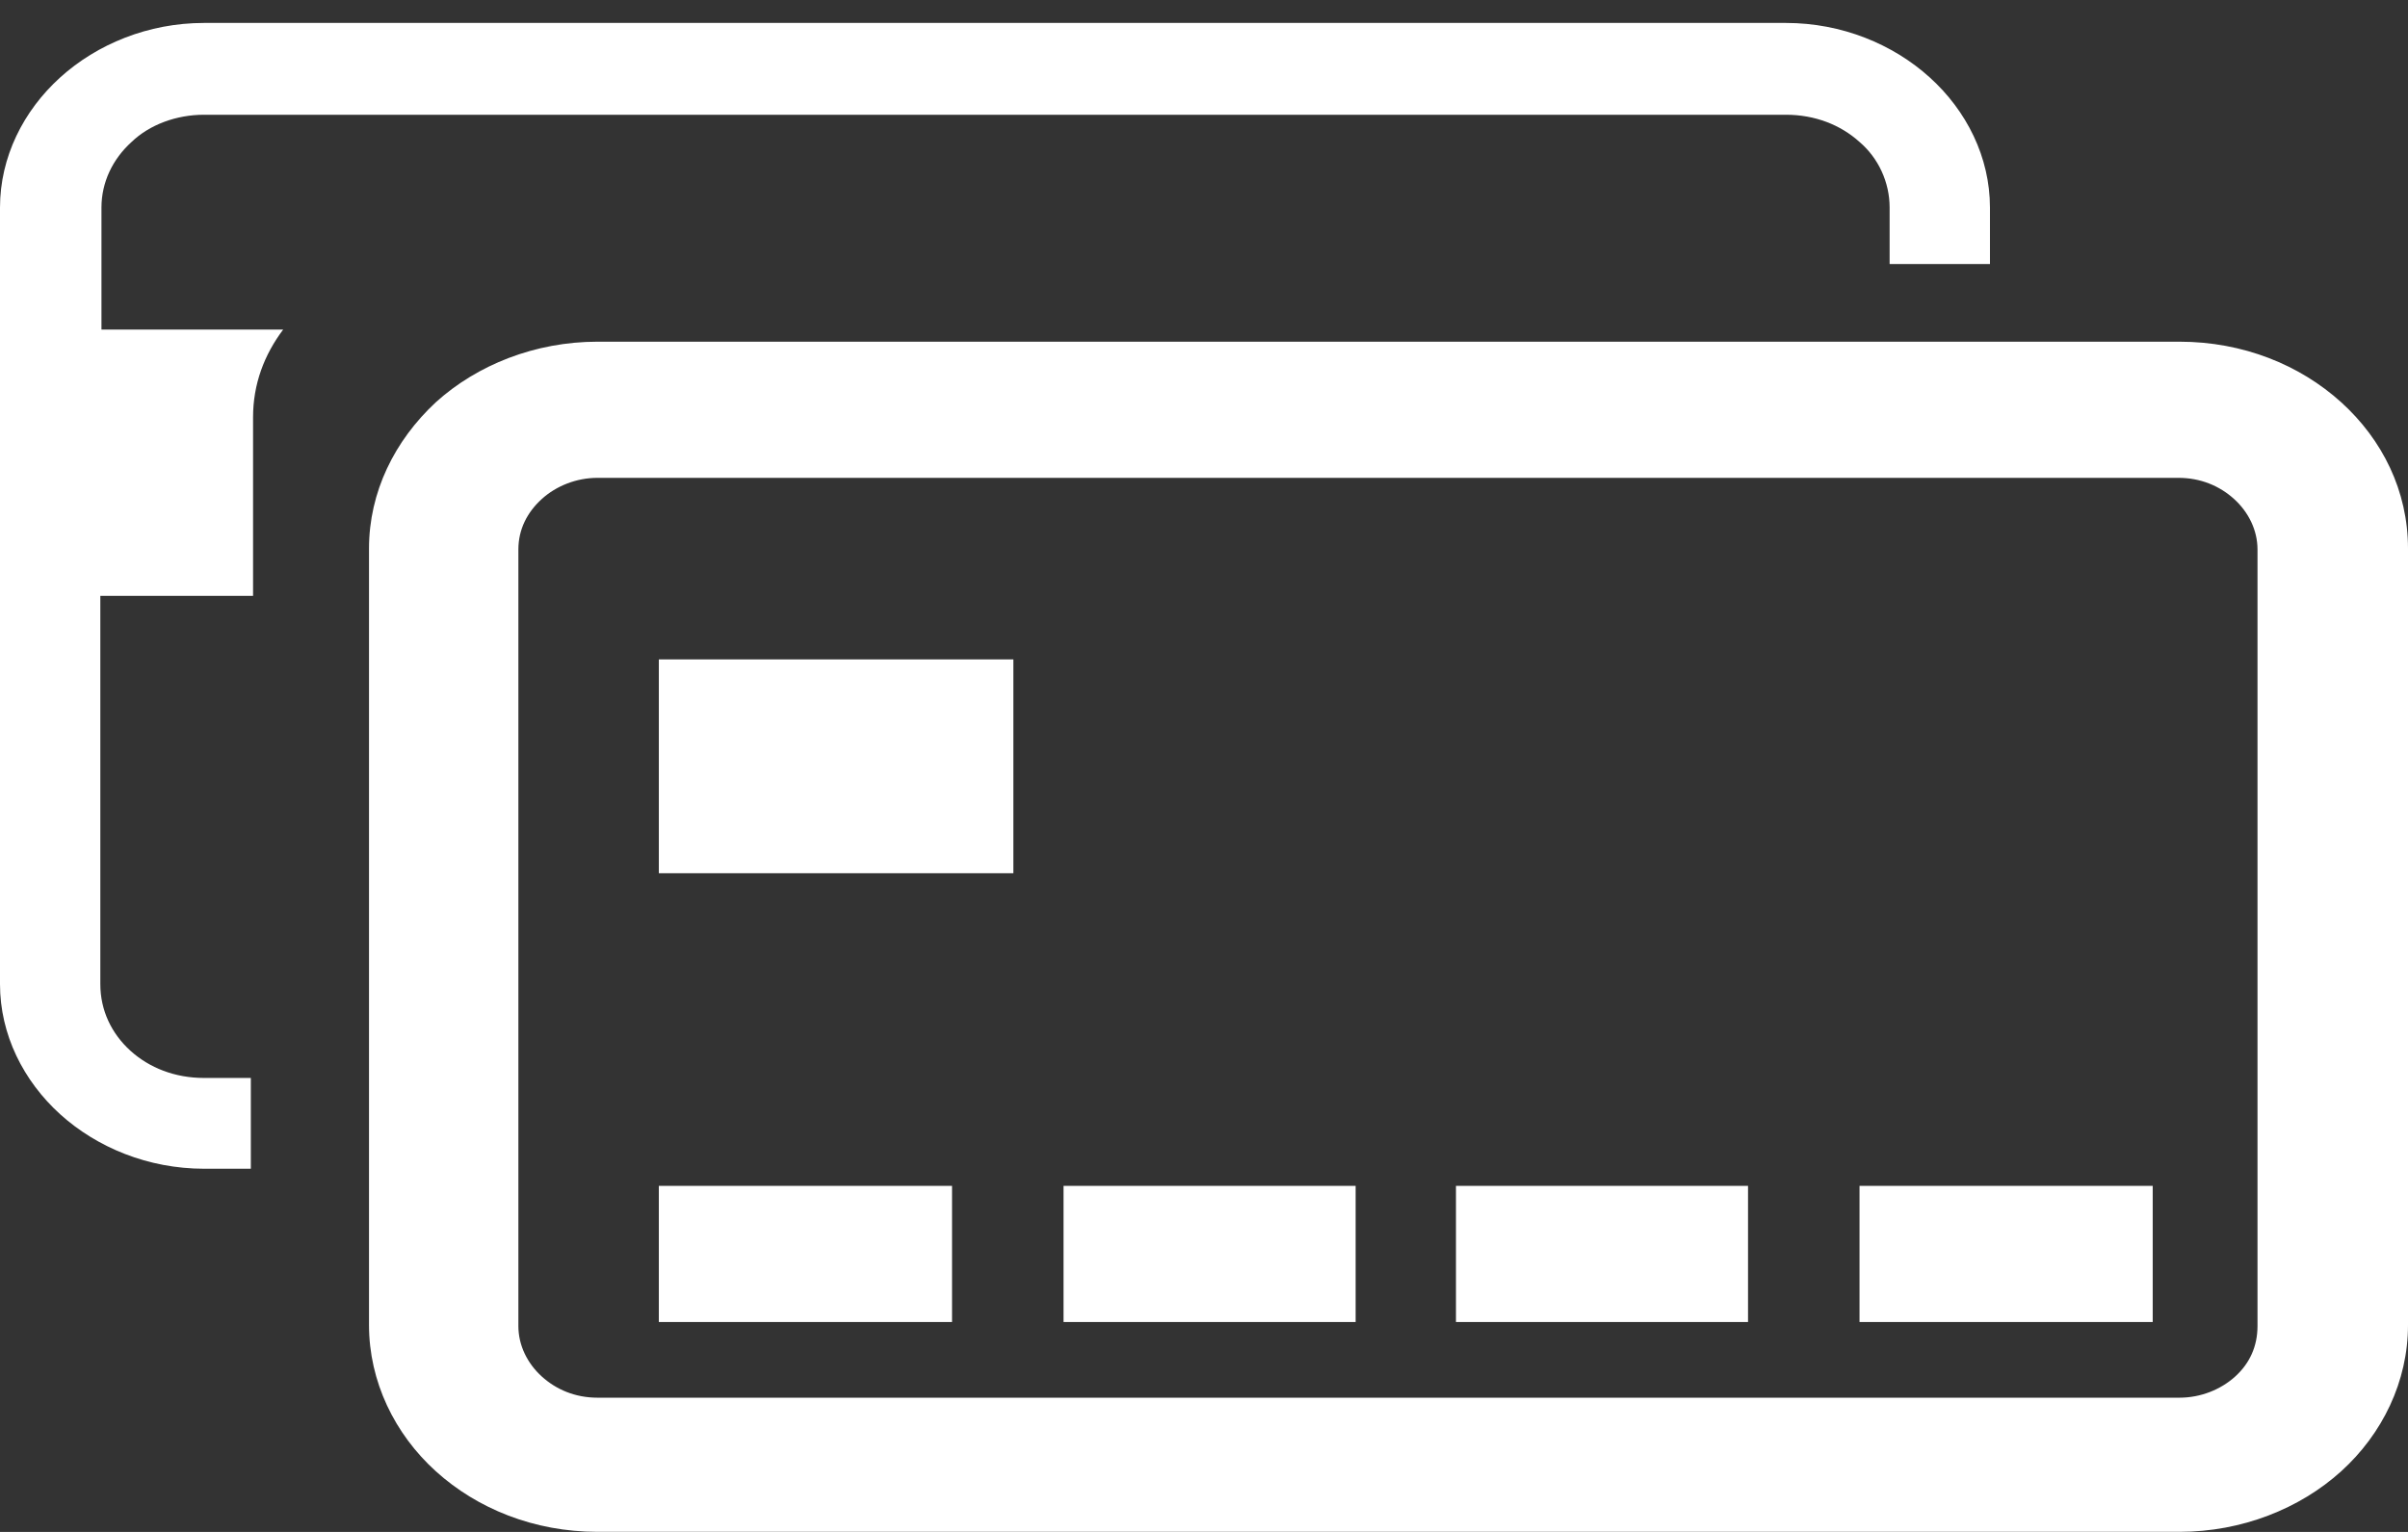 <svg width="66" height="42" viewBox="0 0 66 42" fill="none" xmlns="http://www.w3.org/2000/svg">
<rect x="0" y="0" width="66" height="42" fill="#333333" stroke="none"/>
<path fill-rule="evenodd" clip-rule="evenodd" d="M5.592 0.629H48.95C50.478 0.629 51.883 1.21 52.892 2.123C53.9 3.035 54.542 4.307 54.542 5.69V7.238H51.792V5.69C51.792 4.999 51.486 4.335 50.967 3.892C50.447 3.422 49.744 3.146 48.95 3.146H5.592C4.828 3.146 4.094 3.422 3.606 3.892C3.086 4.363 2.781 4.999 2.781 5.69V9.036H7.761C7.242 9.727 6.936 10.529 6.936 11.442V16.336H2.75V26.982C2.75 27.701 3.056 28.337 3.575 28.808C4.094 29.278 4.797 29.554 5.592 29.554H6.875V32.043H5.592C4.064 32.043 2.658 31.462 1.65 30.55C0.642 29.637 0 28.365 0 26.982V5.69C0 4.307 0.642 3.035 1.65 2.123C2.658 1.21 4.064 0.629 5.592 0.629ZM16.378 9.368C14.667 9.368 13.078 10.004 11.947 11.027C10.817 12.078 10.114 13.488 10.114 15.037V36.329C10.114 37.877 10.817 39.316 11.947 40.339C13.078 41.362 14.636 41.998 16.378 41.998H59.736C61.447 41.998 63.036 41.362 64.167 40.339C65.297 39.316 66 37.877 66 36.329V15.037C66 13.46 65.297 12.05 64.167 11.027C63.036 10.004 61.478 9.368 59.736 9.368H16.378ZM18.058 32.513H26.094V36.246H18.058V32.513ZM18.058 18.078V23.941H27.775V18.078H18.058ZM50.967 32.513H59.003V36.246H50.967V32.513ZM39.906 32.513H47.911V36.246H39.906V32.513ZM29.15 32.513H37.156V36.246H29.15V32.513ZM59.767 13.101H16.378C15.797 13.101 15.247 13.322 14.85 13.681C14.453 14.041 14.208 14.511 14.208 15.064V36.357C14.208 36.882 14.453 37.38 14.85 37.739C15.247 38.099 15.767 38.32 16.378 38.32H59.736C60.317 38.32 60.867 38.099 61.264 37.739C61.661 37.38 61.875 36.91 61.875 36.357V15.064C61.875 14.539 61.631 14.041 61.233 13.681C60.836 13.322 60.317 13.101 59.706 13.101H59.767Z" fill="white"/>
</svg>
